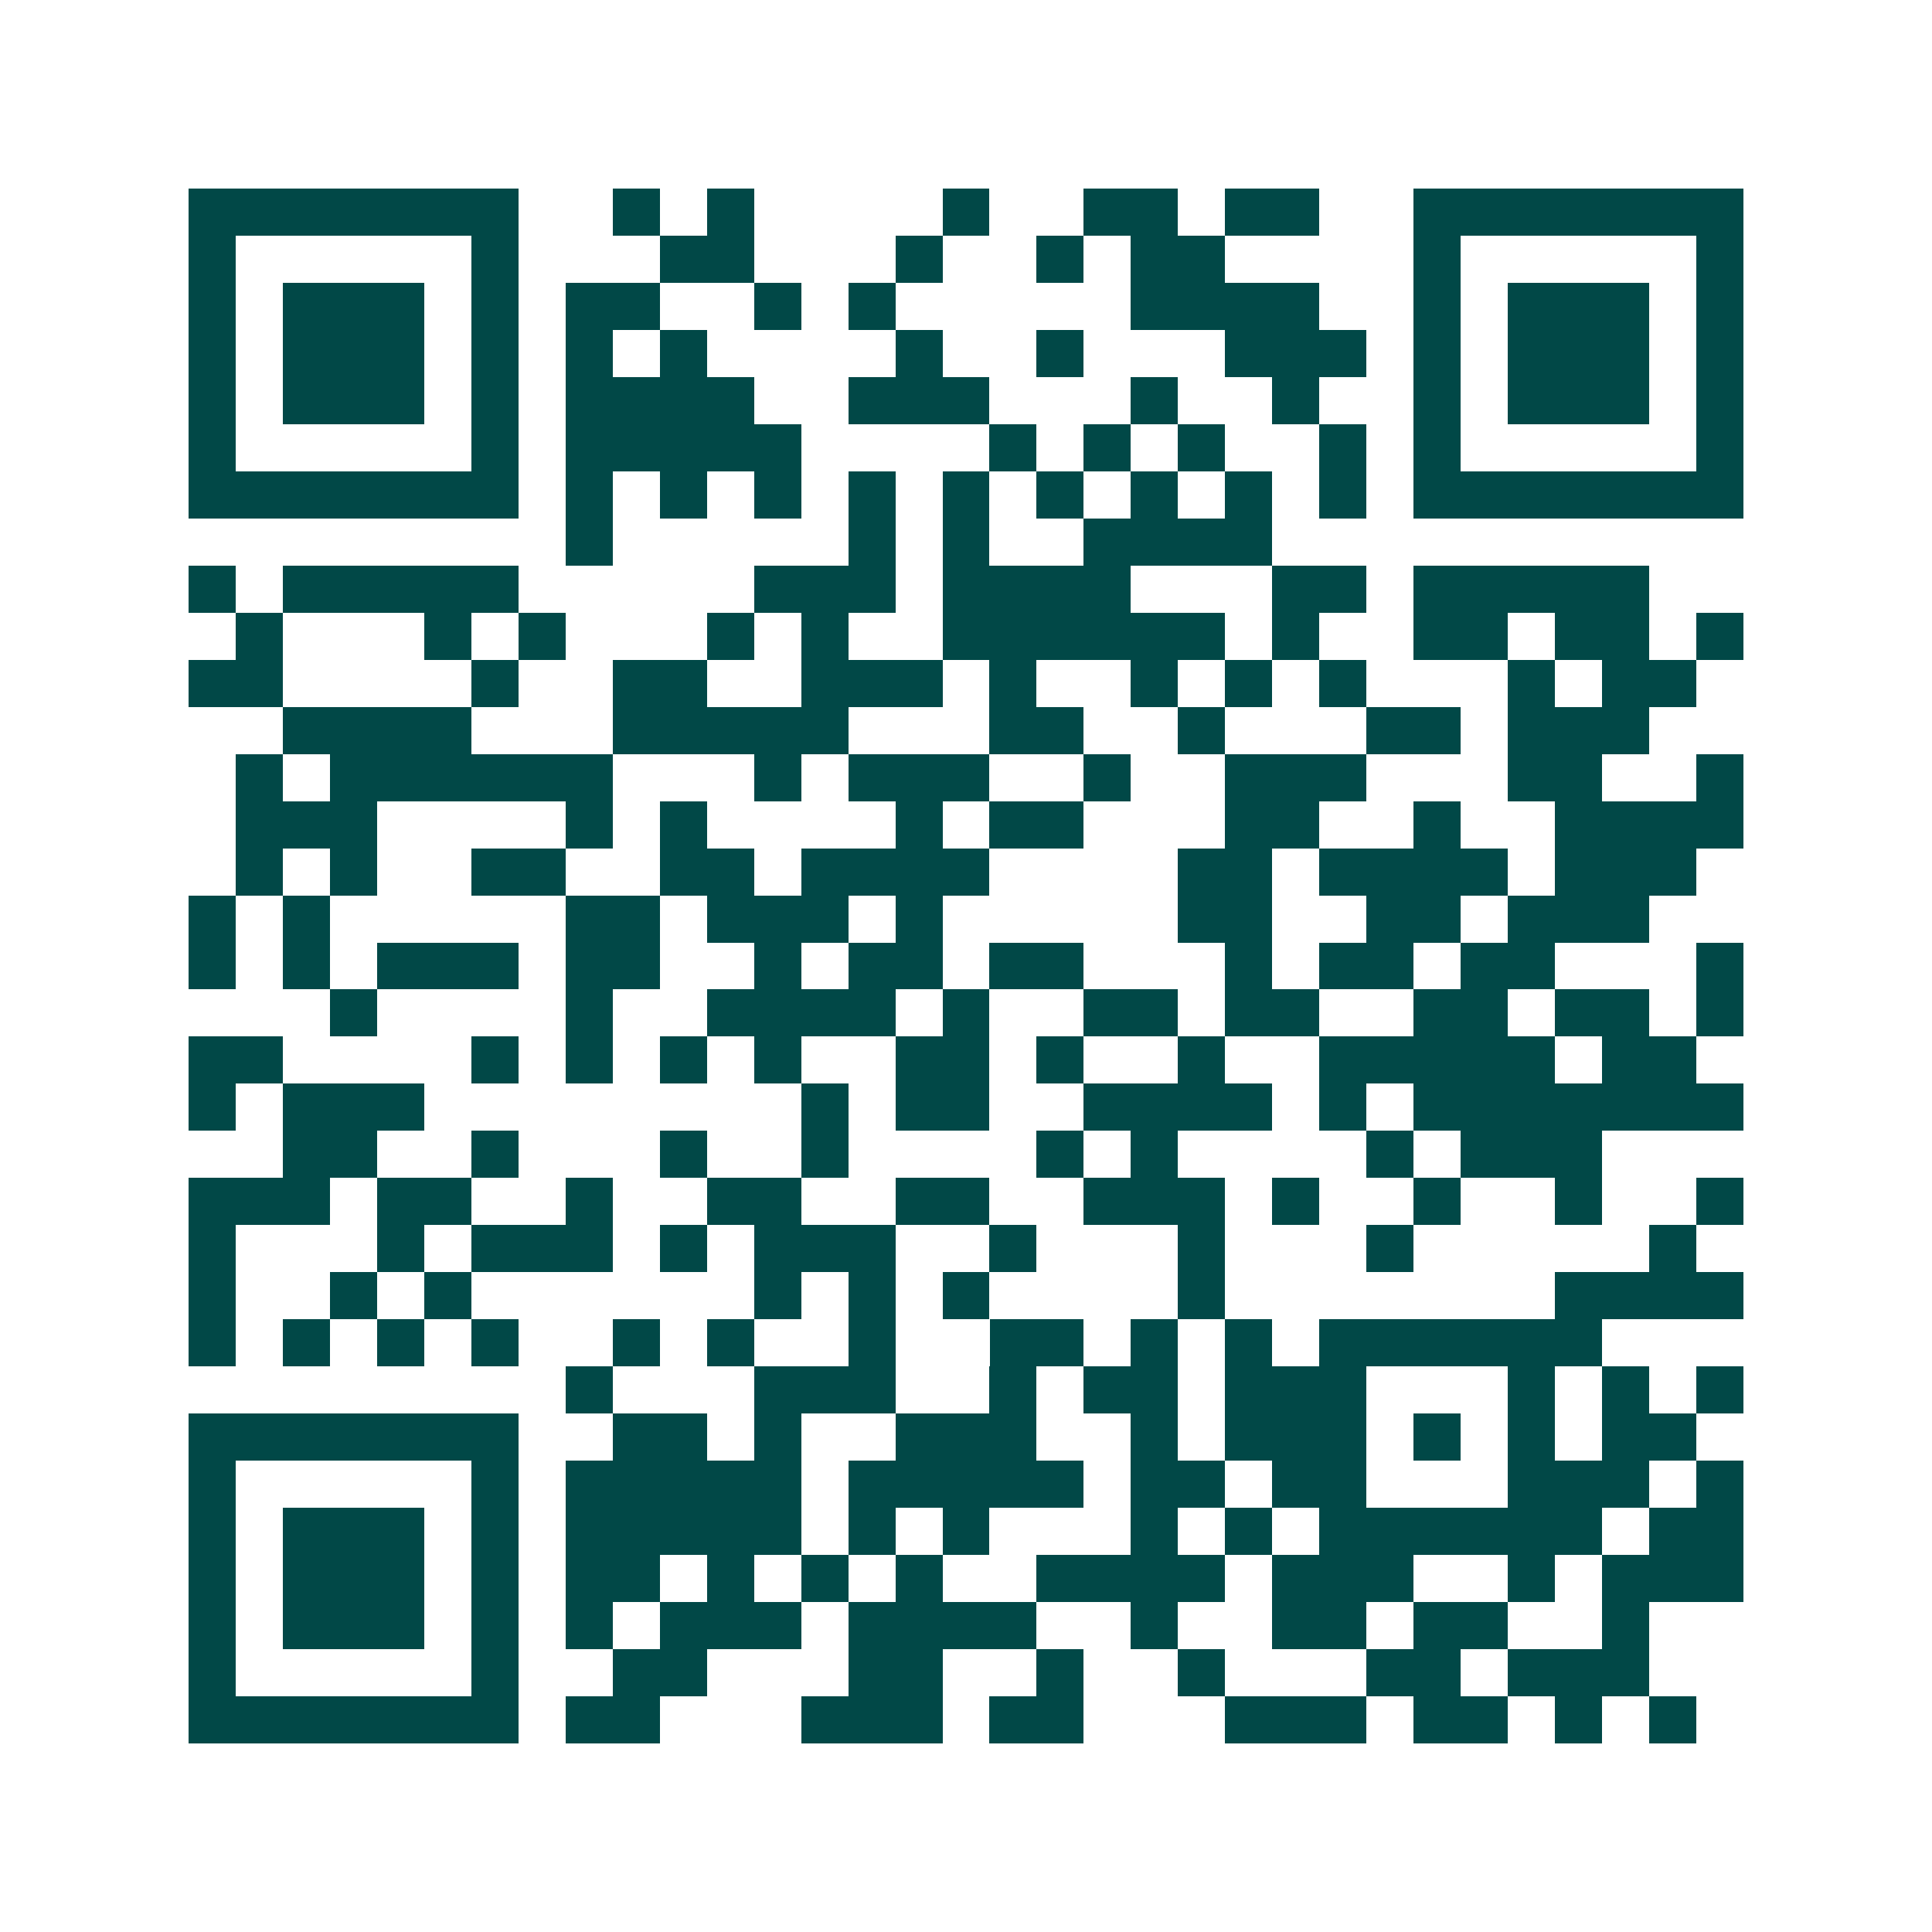 <svg xmlns="http://www.w3.org/2000/svg" width="200" height="200" viewBox="0 0 41 41" shape-rendering="crispEdges"><path fill="#ffffff" d="M0 0h41v41H0z"/><path stroke="#014847" d="M4 4.5h7m2 0h1m1 0h1m4 0h1m2 0h2m1 0h2m2 0h7M4 5.5h1m5 0h1m3 0h2m3 0h1m2 0h1m1 0h2m4 0h1m5 0h1M4 6.5h1m1 0h3m1 0h1m1 0h2m2 0h1m1 0h1m5 0h4m2 0h1m1 0h3m1 0h1M4 7.5h1m1 0h3m1 0h1m1 0h1m1 0h1m4 0h1m2 0h1m3 0h3m1 0h1m1 0h3m1 0h1M4 8.5h1m1 0h3m1 0h1m1 0h4m2 0h3m3 0h1m2 0h1m2 0h1m1 0h3m1 0h1M4 9.5h1m5 0h1m1 0h5m4 0h1m1 0h1m1 0h1m2 0h1m1 0h1m5 0h1M4 10.5h7m1 0h1m1 0h1m1 0h1m1 0h1m1 0h1m1 0h1m1 0h1m1 0h1m1 0h1m1 0h7M12 11.5h1m5 0h1m1 0h1m2 0h4M4 12.5h1m1 0h5m5 0h3m1 0h4m3 0h2m1 0h5M5 13.5h1m3 0h1m1 0h1m3 0h1m1 0h1m2 0h6m1 0h1m2 0h2m1 0h2m1 0h1M4 14.5h2m4 0h1m2 0h2m2 0h3m1 0h1m2 0h1m1 0h1m1 0h1m3 0h1m1 0h2M6 15.5h4m3 0h5m3 0h2m2 0h1m3 0h2m1 0h3M5 16.5h1m1 0h6m3 0h1m1 0h3m2 0h1m2 0h3m3 0h2m2 0h1M5 17.5h3m4 0h1m1 0h1m4 0h1m1 0h2m3 0h2m2 0h1m2 0h4M5 18.5h1m1 0h1m2 0h2m2 0h2m1 0h4m4 0h2m1 0h4m1 0h3M4 19.5h1m1 0h1m5 0h2m1 0h3m1 0h1m5 0h2m2 0h2m1 0h3M4 20.5h1m1 0h1m1 0h3m1 0h2m2 0h1m1 0h2m1 0h2m3 0h1m1 0h2m1 0h2m3 0h1M7 21.5h1m4 0h1m2 0h4m1 0h1m2 0h2m1 0h2m2 0h2m1 0h2m1 0h1M4 22.5h2m4 0h1m1 0h1m1 0h1m1 0h1m2 0h2m1 0h1m2 0h1m2 0h5m1 0h2M4 23.5h1m1 0h3m8 0h1m1 0h2m2 0h4m1 0h1m1 0h7M6 24.5h2m2 0h1m3 0h1m2 0h1m4 0h1m1 0h1m4 0h1m1 0h3M4 25.5h3m1 0h2m2 0h1m2 0h2m2 0h2m2 0h3m1 0h1m2 0h1m2 0h1m2 0h1M4 26.5h1m3 0h1m1 0h3m1 0h1m1 0h3m2 0h1m3 0h1m3 0h1m5 0h1M4 27.5h1m2 0h1m1 0h1m6 0h1m1 0h1m1 0h1m4 0h1m7 0h4M4 28.5h1m1 0h1m1 0h1m1 0h1m2 0h1m1 0h1m2 0h1m2 0h2m1 0h1m1 0h1m1 0h6M12 29.5h1m3 0h3m2 0h1m1 0h2m1 0h3m3 0h1m1 0h1m1 0h1M4 30.5h7m2 0h2m1 0h1m2 0h3m2 0h1m1 0h3m1 0h1m1 0h1m1 0h2M4 31.5h1m5 0h1m1 0h5m1 0h5m1 0h2m1 0h2m3 0h3m1 0h1M4 32.5h1m1 0h3m1 0h1m1 0h5m1 0h1m1 0h1m3 0h1m1 0h1m1 0h6m1 0h2M4 33.5h1m1 0h3m1 0h1m1 0h2m1 0h1m1 0h1m1 0h1m2 0h4m1 0h3m2 0h1m1 0h3M4 34.5h1m1 0h3m1 0h1m1 0h1m1 0h3m1 0h4m2 0h1m2 0h2m1 0h2m2 0h1M4 35.5h1m5 0h1m2 0h2m3 0h2m2 0h1m2 0h1m3 0h2m1 0h3M4 36.5h7m1 0h2m3 0h3m1 0h2m3 0h3m1 0h2m1 0h1m1 0h1"/></svg>
